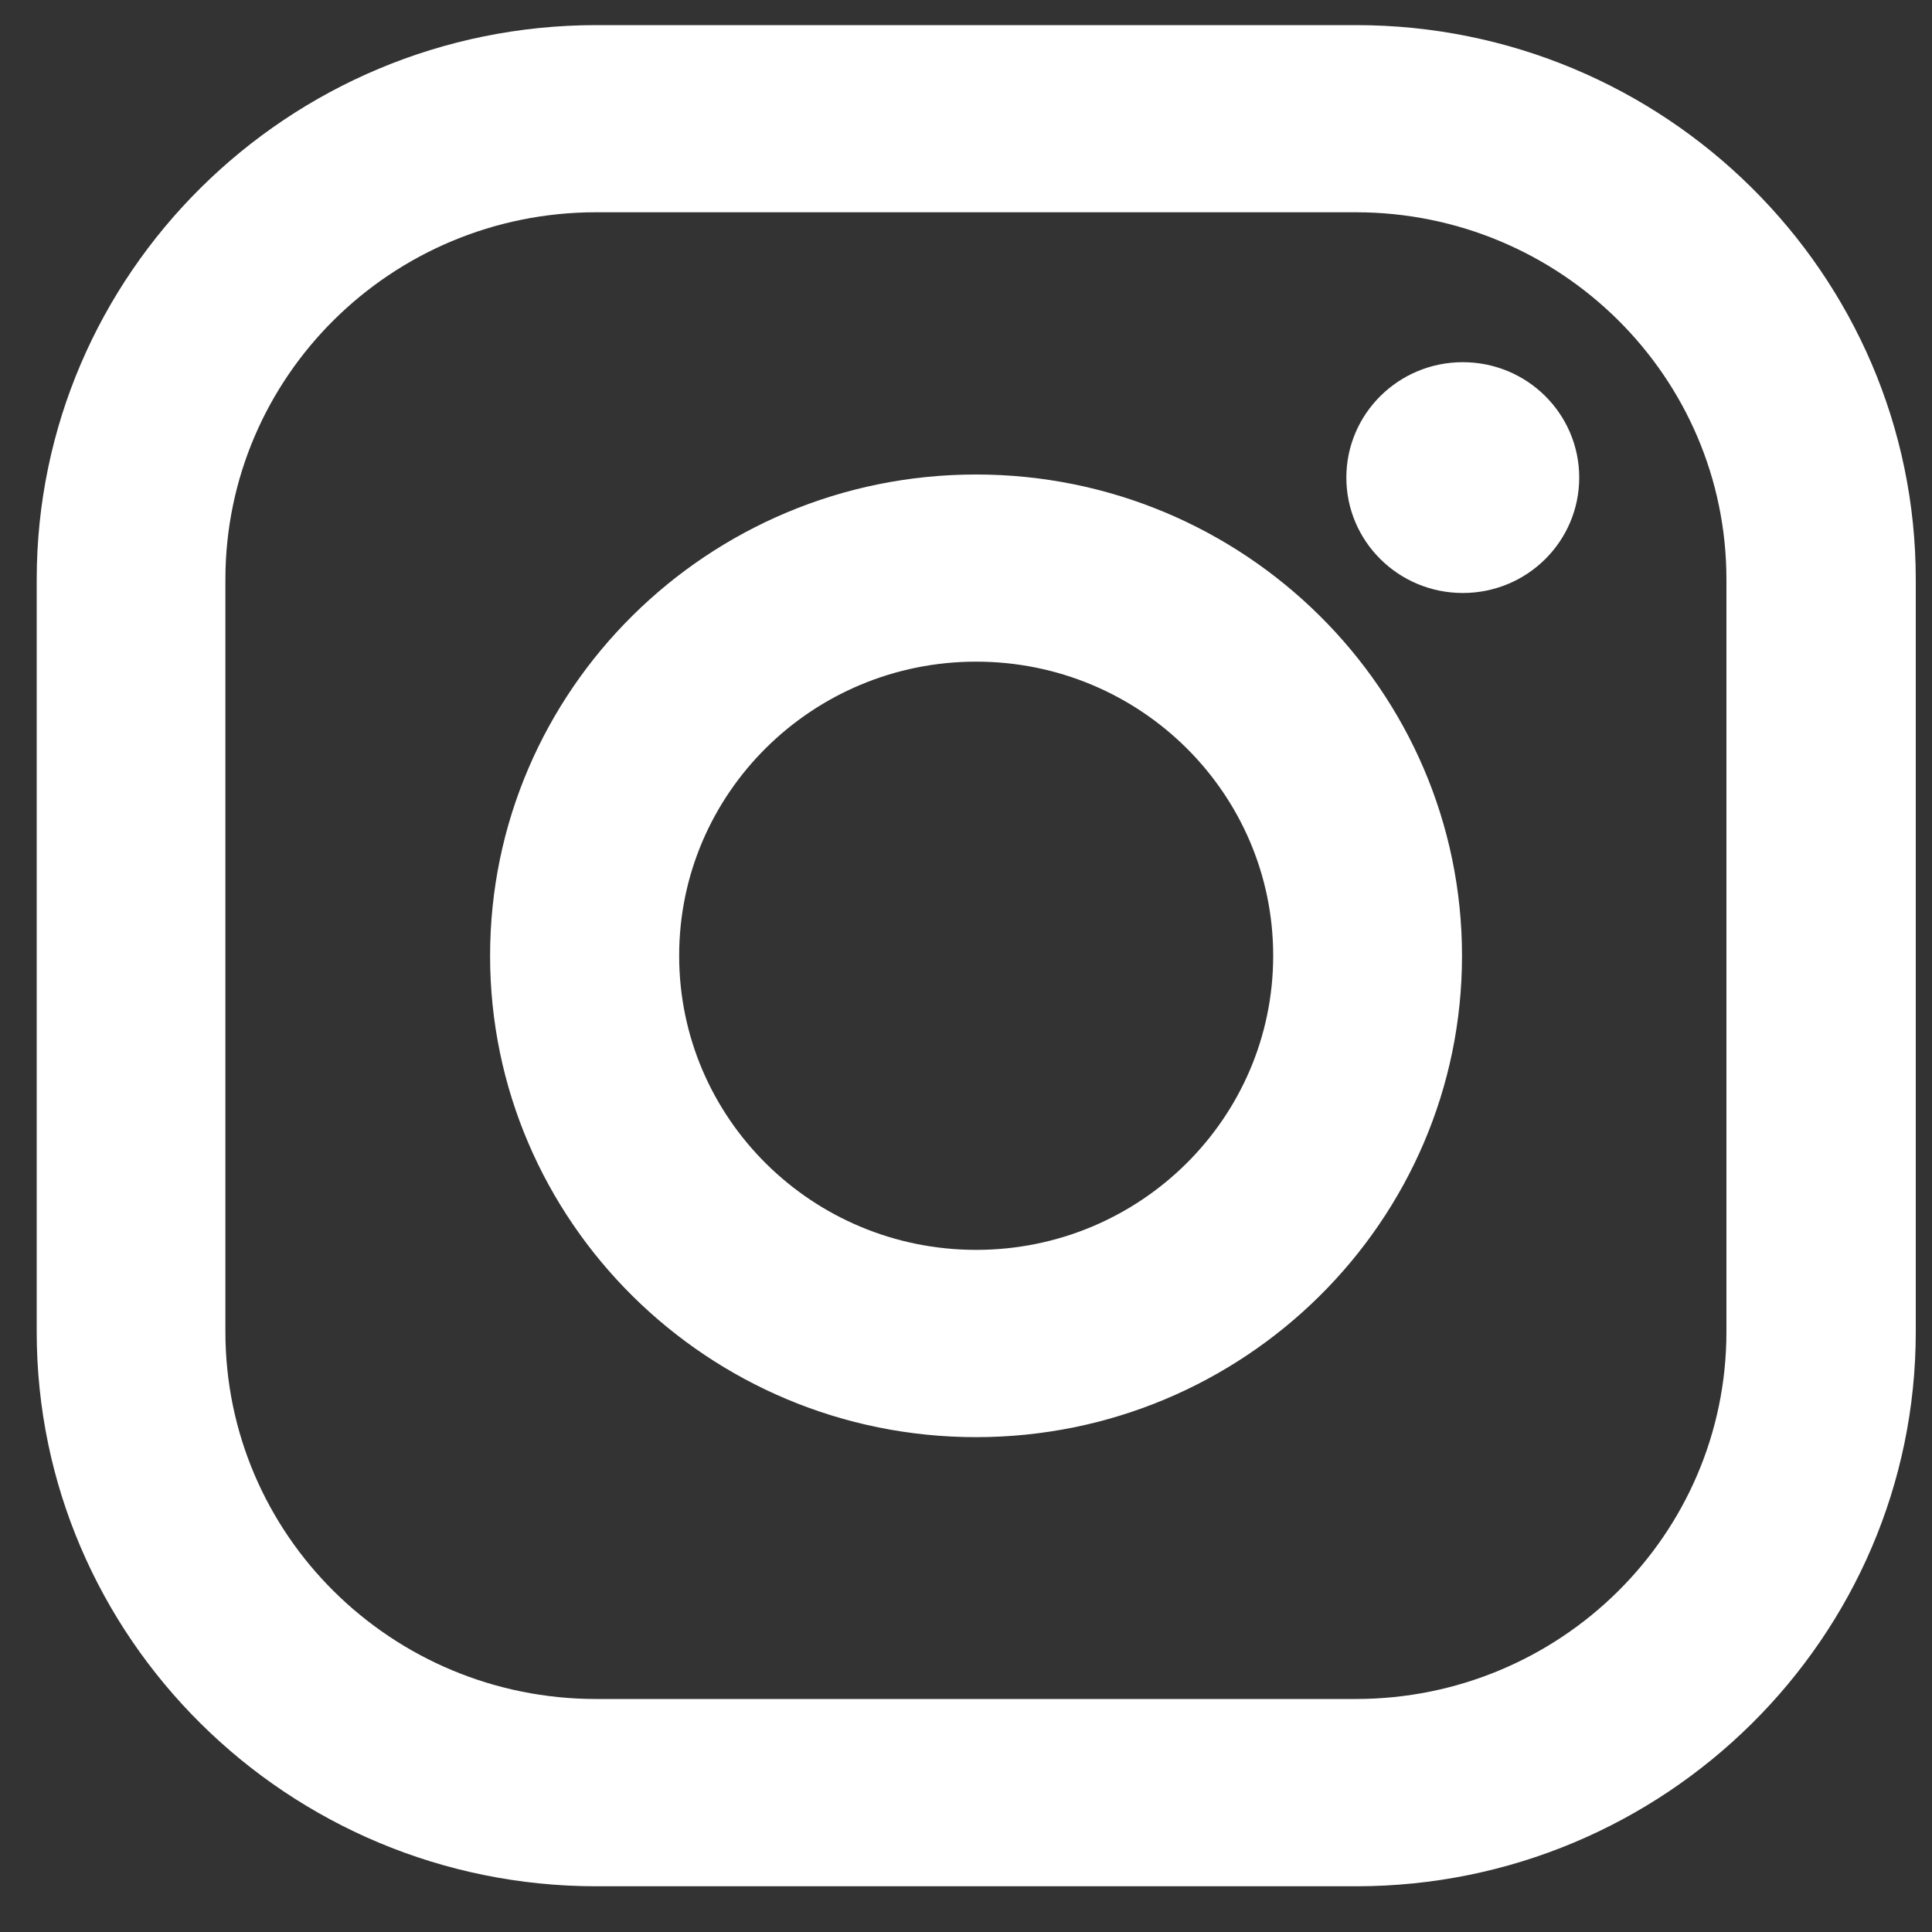 <svg width="15" height="15" viewBox="0 0 15 15" fill="none" xmlns="http://www.w3.org/2000/svg">
<rect x="0" y="0" width="15" height="15" fill="#333333" stroke="none"/>
<path fill-rule="evenodd" clip-rule="evenodd" d="M10.528 0.195H4.631C2.235 0.195 0.285 2.126 0.285 4.5V10.341C0.285 12.714 2.235 14.645 4.631 14.645H10.528C12.925 14.645 14.874 12.714 14.874 10.341V4.5C14.874 2.126 12.925 0.195 10.528 0.195ZM13.404 10.34C13.404 11.915 12.115 13.191 10.525 13.191H4.629C3.039 13.191 1.75 11.915 1.75 10.34V4.499C1.75 2.925 3.039 1.648 4.629 1.648H10.525C12.115 1.648 13.404 2.925 13.404 4.499V10.34ZM3.805 7.421C3.805 5.36 5.497 3.684 7.578 3.684C9.659 3.684 11.351 5.36 11.351 7.421C11.351 9.482 9.659 11.158 7.578 11.158C5.497 11.158 3.805 9.482 3.805 7.421ZM7.579 9.704C6.306 9.704 5.273 8.682 5.273 7.42C5.273 6.159 6.306 5.137 7.579 5.137C8.852 5.137 9.885 6.159 9.885 7.42C9.885 8.681 8.852 9.704 7.579 9.704ZM12.261 3.708C12.261 4.203 11.857 4.604 11.357 4.604C10.858 4.604 10.453 4.203 10.453 3.708C10.453 3.213 10.858 2.812 11.357 2.812C11.857 2.812 12.261 3.213 12.261 3.708Z" fill="white"/>
</svg>
